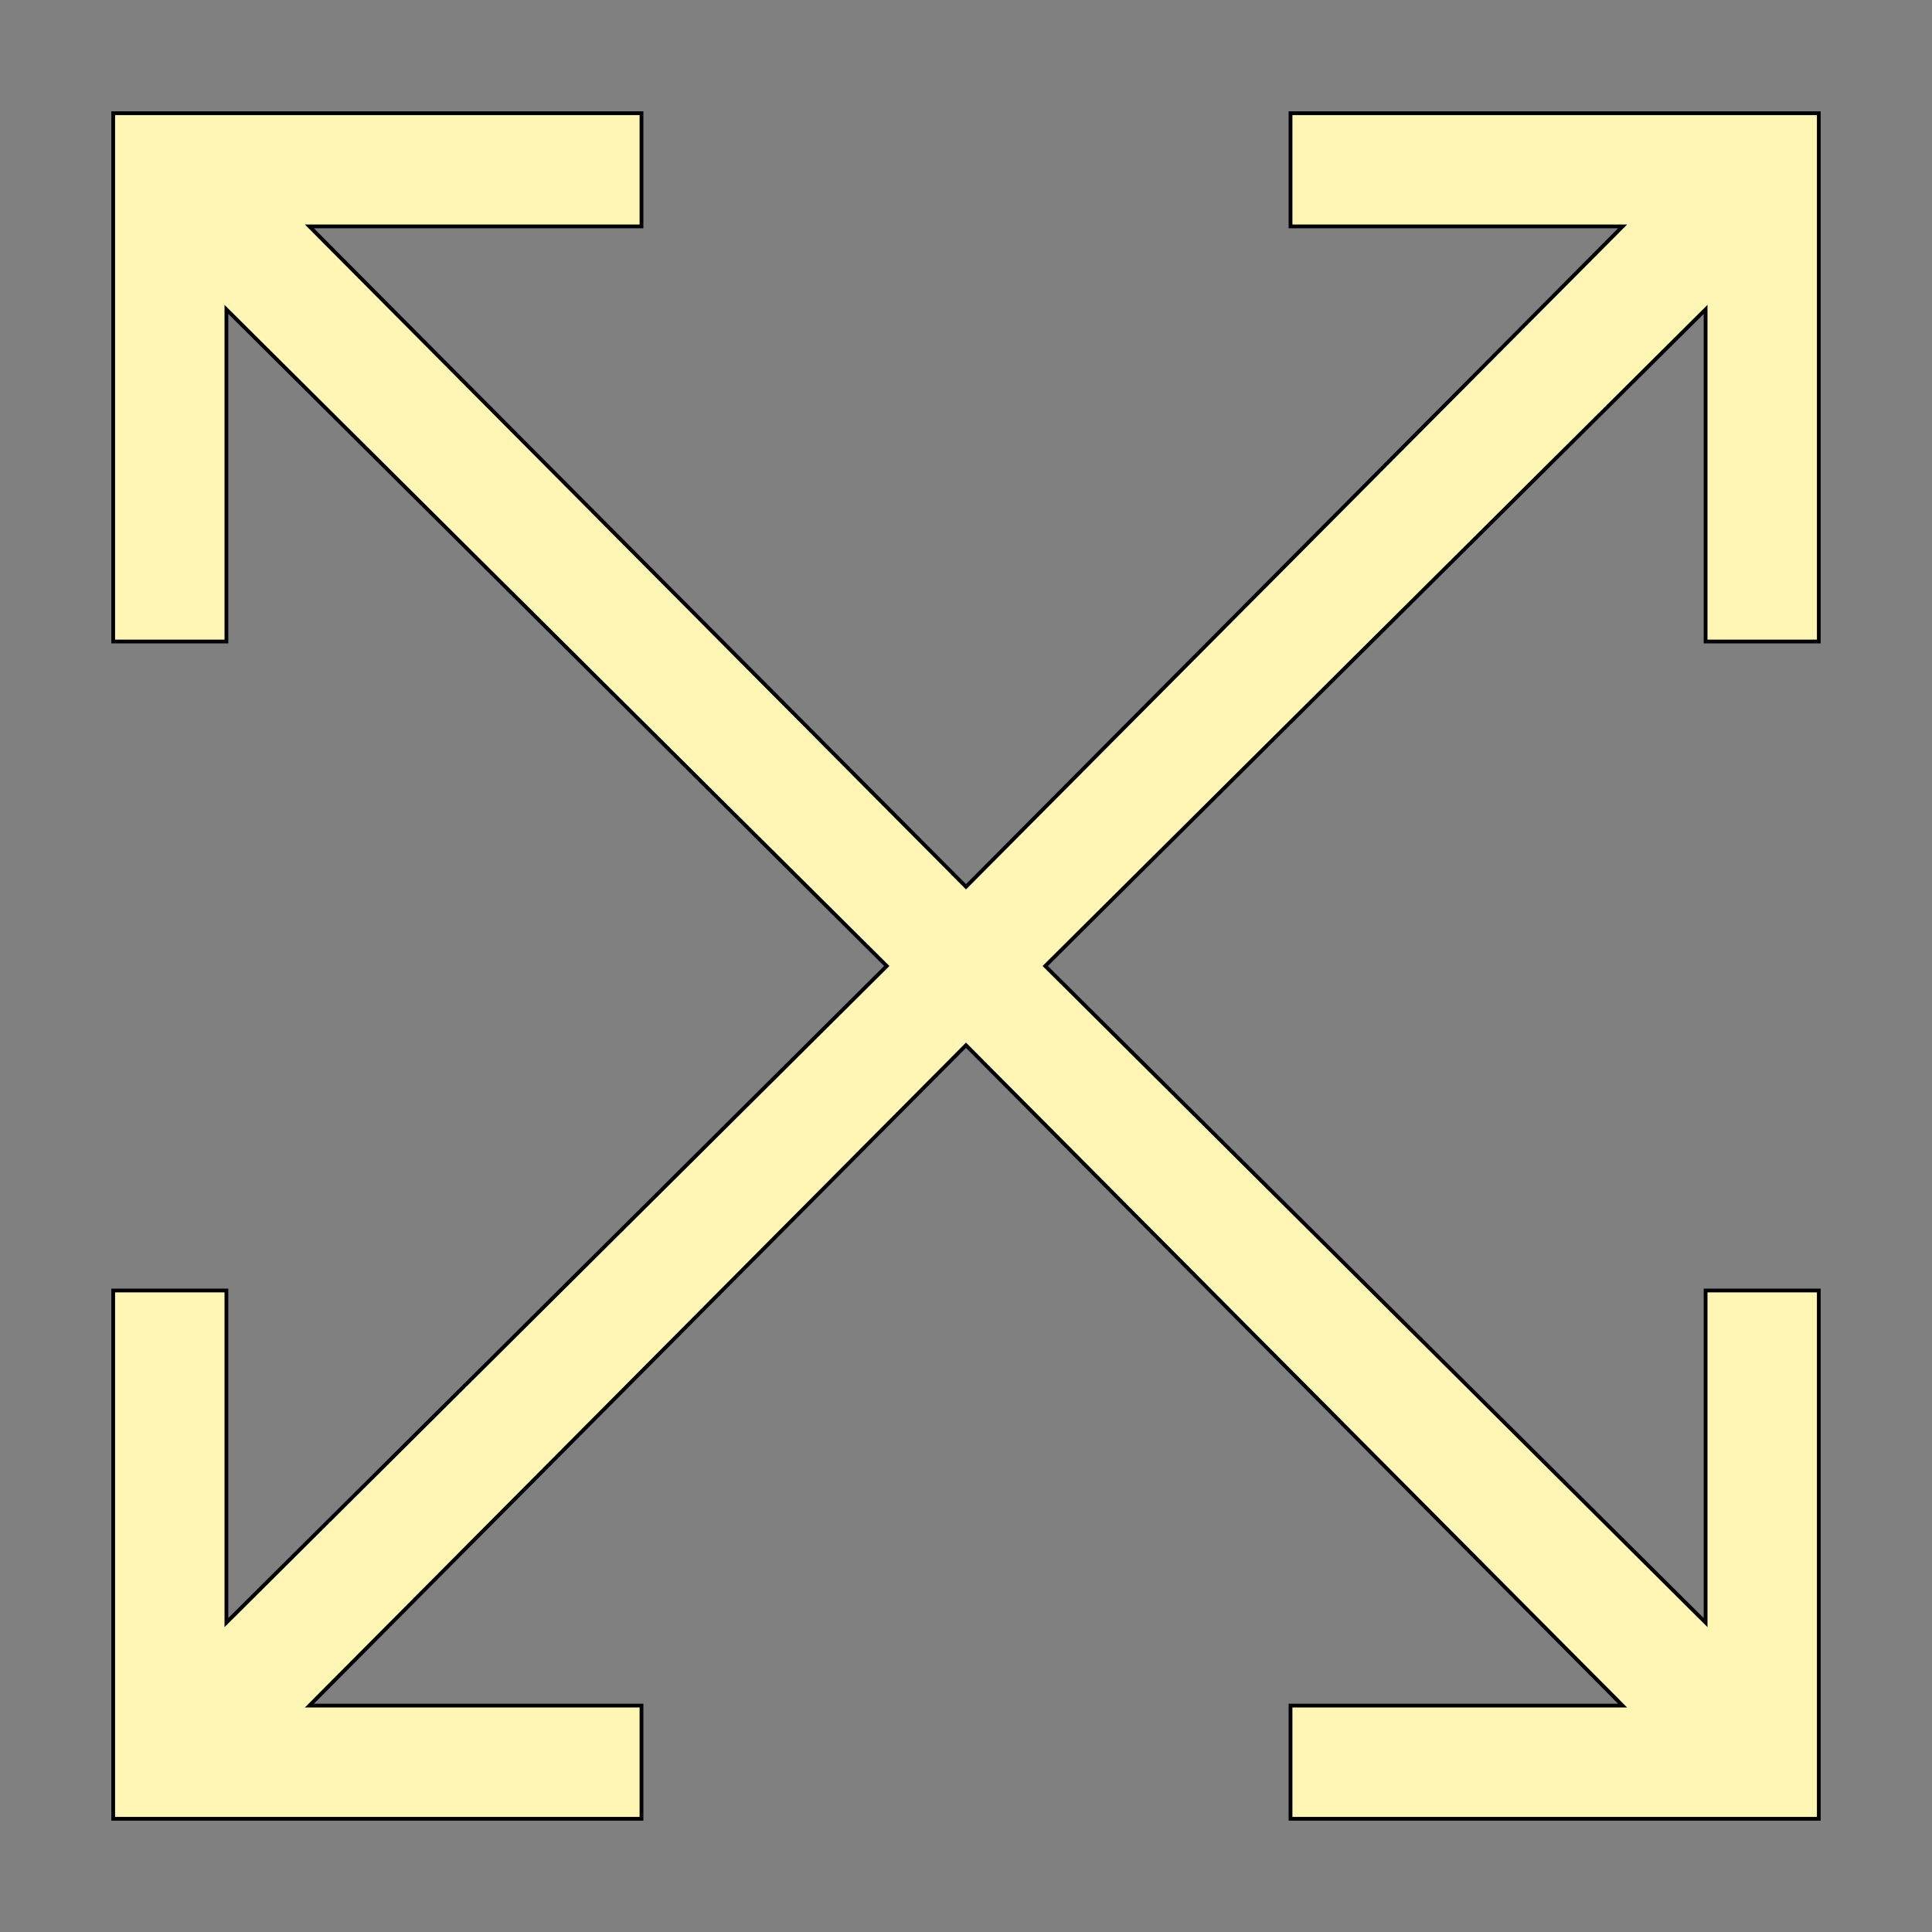 <svg id="th_the_fullscreen" width="100%" height="100%" xmlns="http://www.w3.org/2000/svg" version="1.1" xmlns:xlink="http://www.w3.org/1999/xlink" xmlns:svgjs="http://svgjs.com/svgjs" preserveAspectRatio="xMidYMin slice" data-uid="the_fullscreen" data-keyword="the_fullscreen" viewBox="0 0 512 512" data-colors="[&quot;#fff5b4&quot;]"><rect x="0" y="0" width="512" height="512" fill="#808080" stroke="none"/><defs id="SvgjsDefs59108"></defs><path id="th_the_fullscreen_0" d="M482 342L482 482L342 482L342 452L430 452L256 277L82 452L170 452L170 482L30 482L30 342L60 342L60 430L235 256L60 82L60 170L30 170L30 30L170 30L170 60L82 60L256 235L430 60L342 60L342 30L482 30L482 170L452 170L452 82L277 256L452 430L452 342Z " fill-rule="evenodd" fill="#fff5b4" stroke-width="1" stroke="#000000"></path></svg>